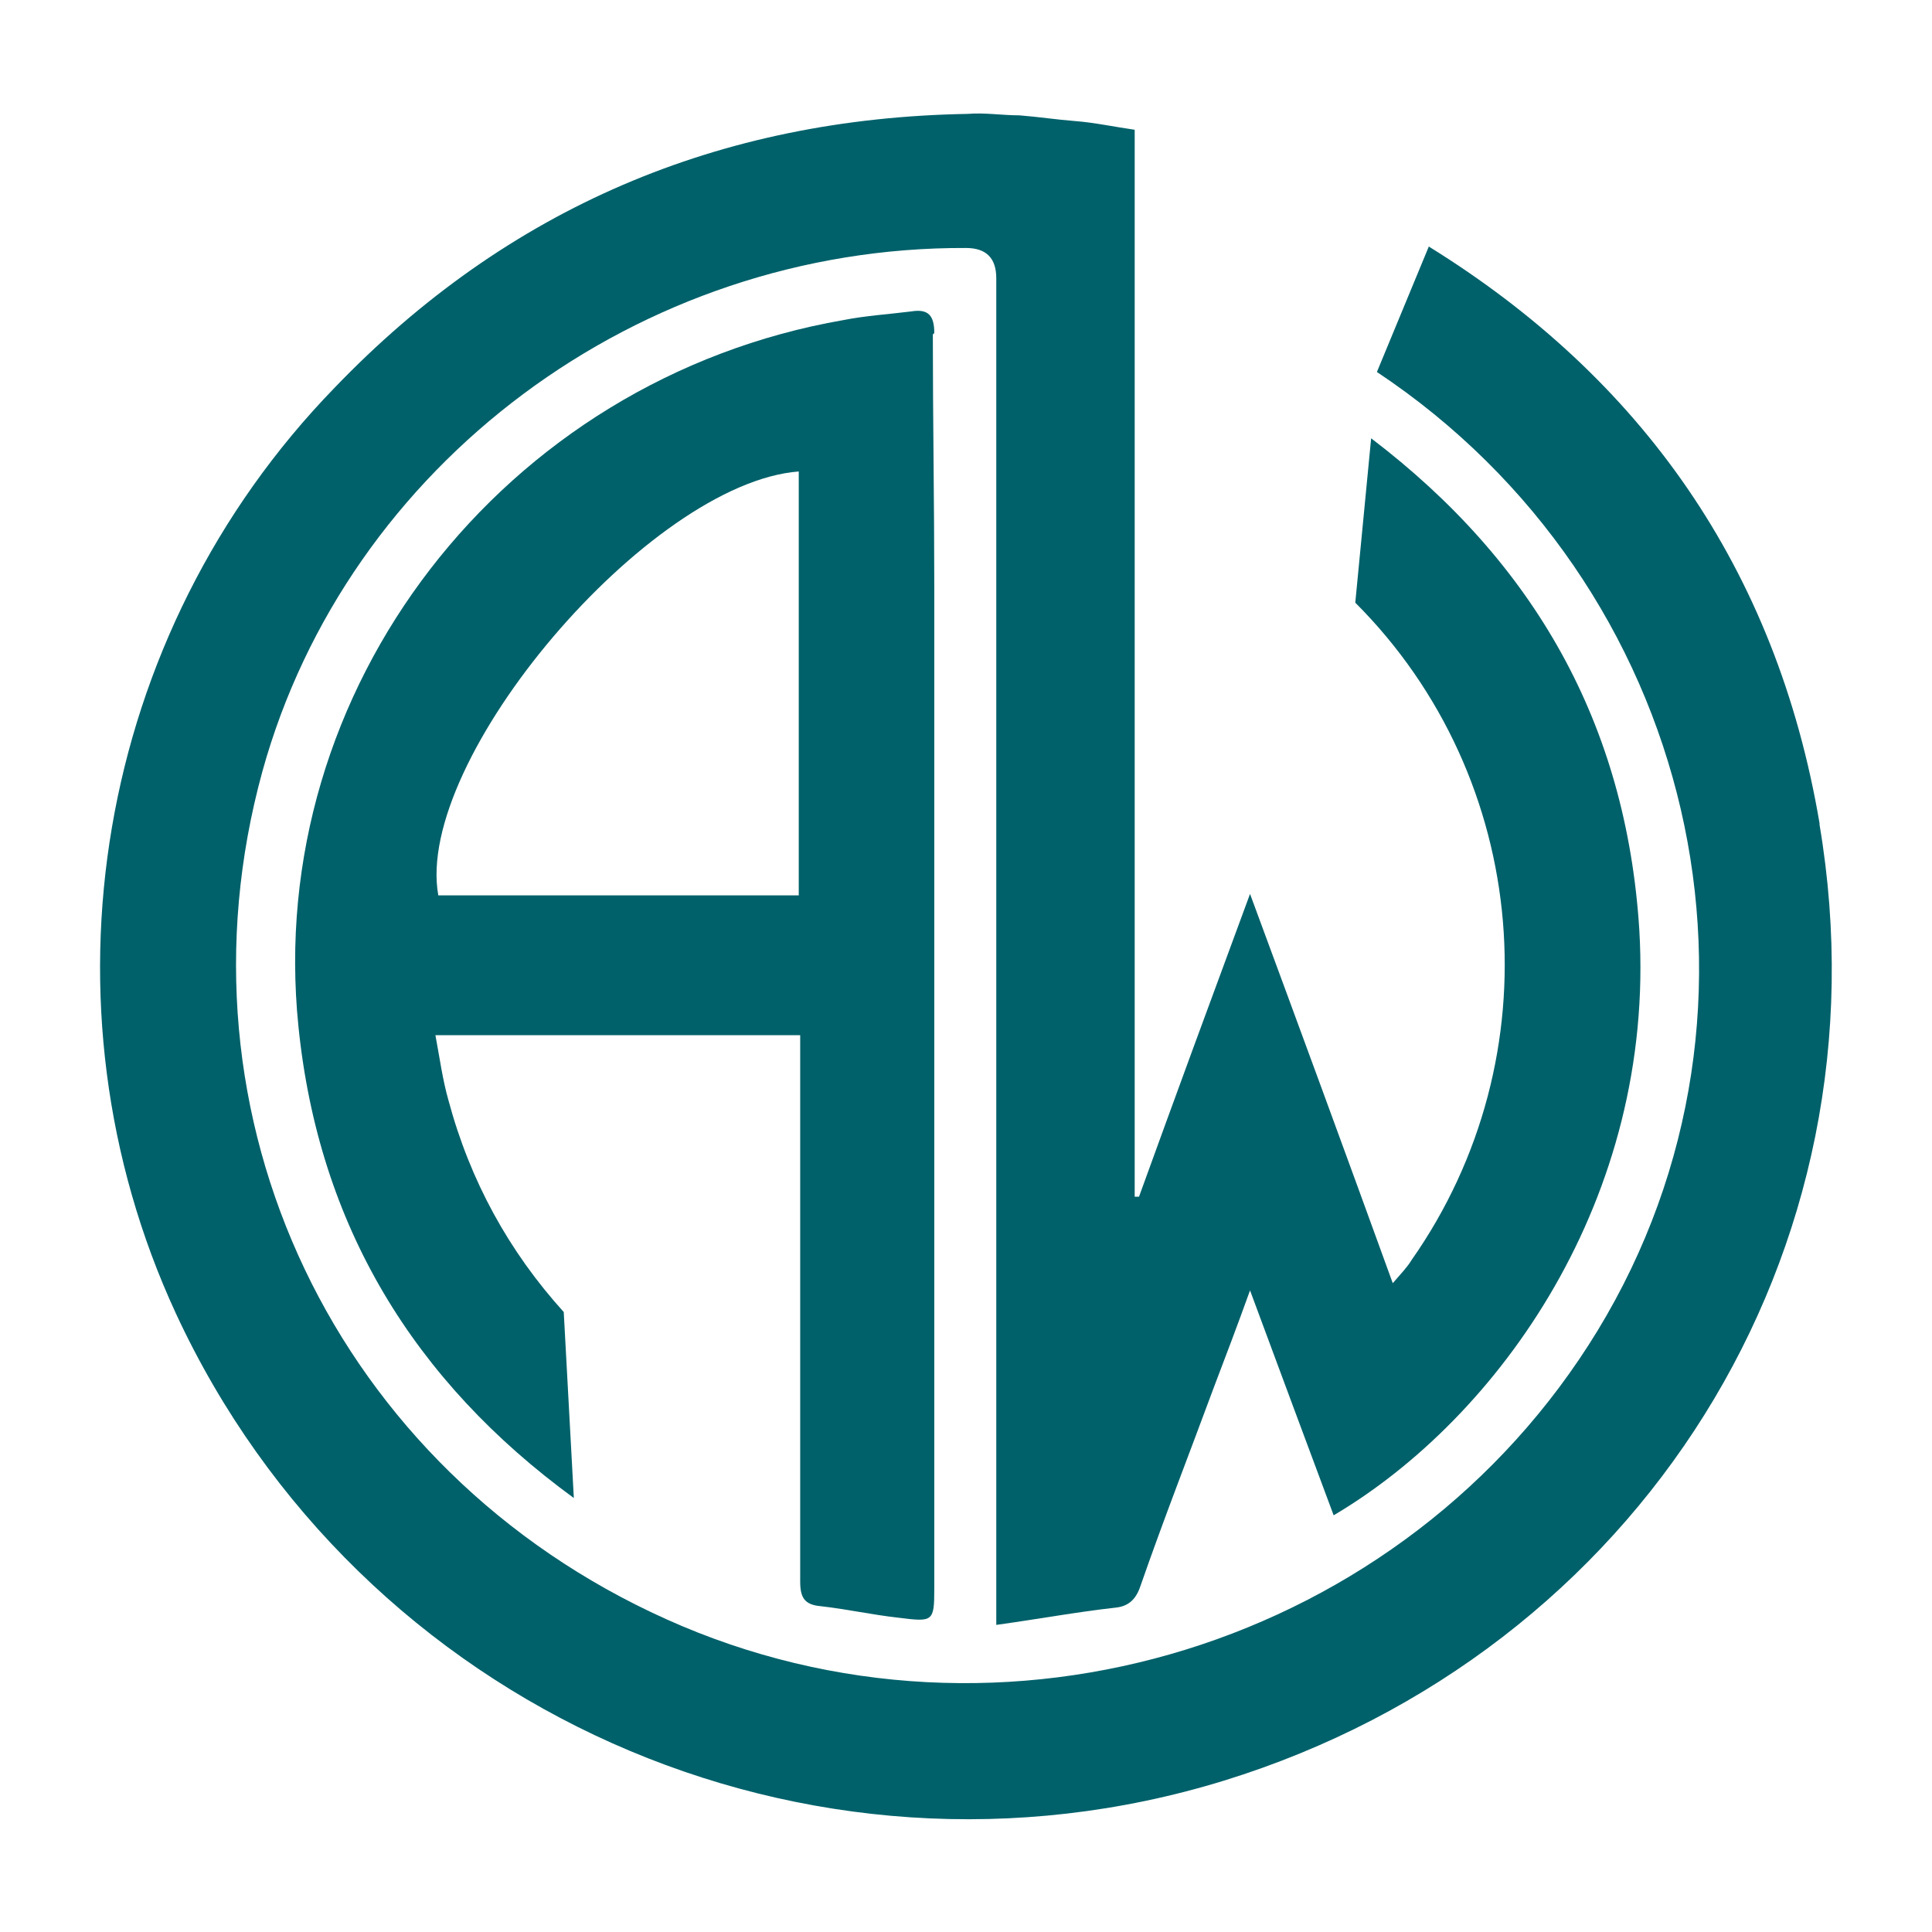 <?xml version="1.0" encoding="UTF-8"?>
<svg id="Layer_1" xmlns="http://www.w3.org/2000/svg" version="1.1" viewBox="0 0 134 134">
  <!-- Generator: Adobe Illustrator 29.1.0, SVG Export Plug-In . SVG Version: 2.1.0 Build 142)  -->
  <defs>
    <style>
      .st0 {
        fill: #00616a;
      }
    </style>
  </defs>
  <path class="st0" d="M126.2,57.1c-3-17.7-12.4-30.9-27.1-40l-3.6,8.7c22.1,14.7,29,44,15.3,66.5-13.3,21.8-41.3,30.5-64.6,20-22.9-10.3-34.6-34.8-28-58.8,5.9-21.3,26.1-36.4,48.8-36.3q2.1,0,2.1,2.1c0,30.2,0,60.4,0,90.6,0,.8,0,1.6,0,2.8,2.9-.4,5.6-.9,8.3-1.2.9-.1,1.4-.6,1.7-1.5,1.6-4.6,3.4-9.2,5.1-13.8.8-2.1,1.6-4.2,2.5-6.7,2,5.4,3.9,10.5,5.8,15.6,11.5-6.8,22.3-22,21.2-40.6-.9-14.3-7.3-25.5-18.6-34.1l-1.1,11.4s0,0,0,0c12.2,12.2,13.8,31.5,3.9,45.6-.3.5-.7.9-1.3,1.6-3.3-9.1-6.5-17.8-9.9-27-2.7,7.3-5.2,14.1-7.7,21-.1,0-.2,0-.3,0V9c-1.4-.2-2.8-.5-4.1-.6-1.3-.1-2.6-.3-3.9-.4-1.2,0-2.4-.2-3.6-.1-17.2.3-31.9,6.5-43.9,19C6.6,44,2.3,69.7,12.2,91.1c12.7,27.4,43.8,41.3,72.7,32.4,28.8-8.9,46.3-36.7,41.3-66.3Z"/>
  <path class="st0" d="M64.8,23.1c0-1.2-.4-1.7-1.6-1.5-1.6.2-3.2.3-4.7.6-23.6,4.1-40.2,25.6-37.8,49,1.4,13.8,8,24.6,19.1,32.7l-.7-12.9c-3.8-4.2-6.5-9.1-8-14.7-.4-1.4-.6-2.9-.9-4.5h25.3c0,.5,0,.8,0,1.2,0,8,0,16,0,24,0,4.2,0,8.5,0,12.7,0,1.1.3,1.6,1.4,1.7,1.8.2,3.6.6,5.4.8,2.4.3,2.5.3,2.5-2,0-9.7,0-19.4,0-29.1h0v-19h0c0-7.1,0-14.2,0-21.3,0-5.9-.1-11.8-.1-17.6ZM55.4,62.1h-25c-1.7-9.4,14.6-28.6,25-29.4v29.4Z"/>
</svg>